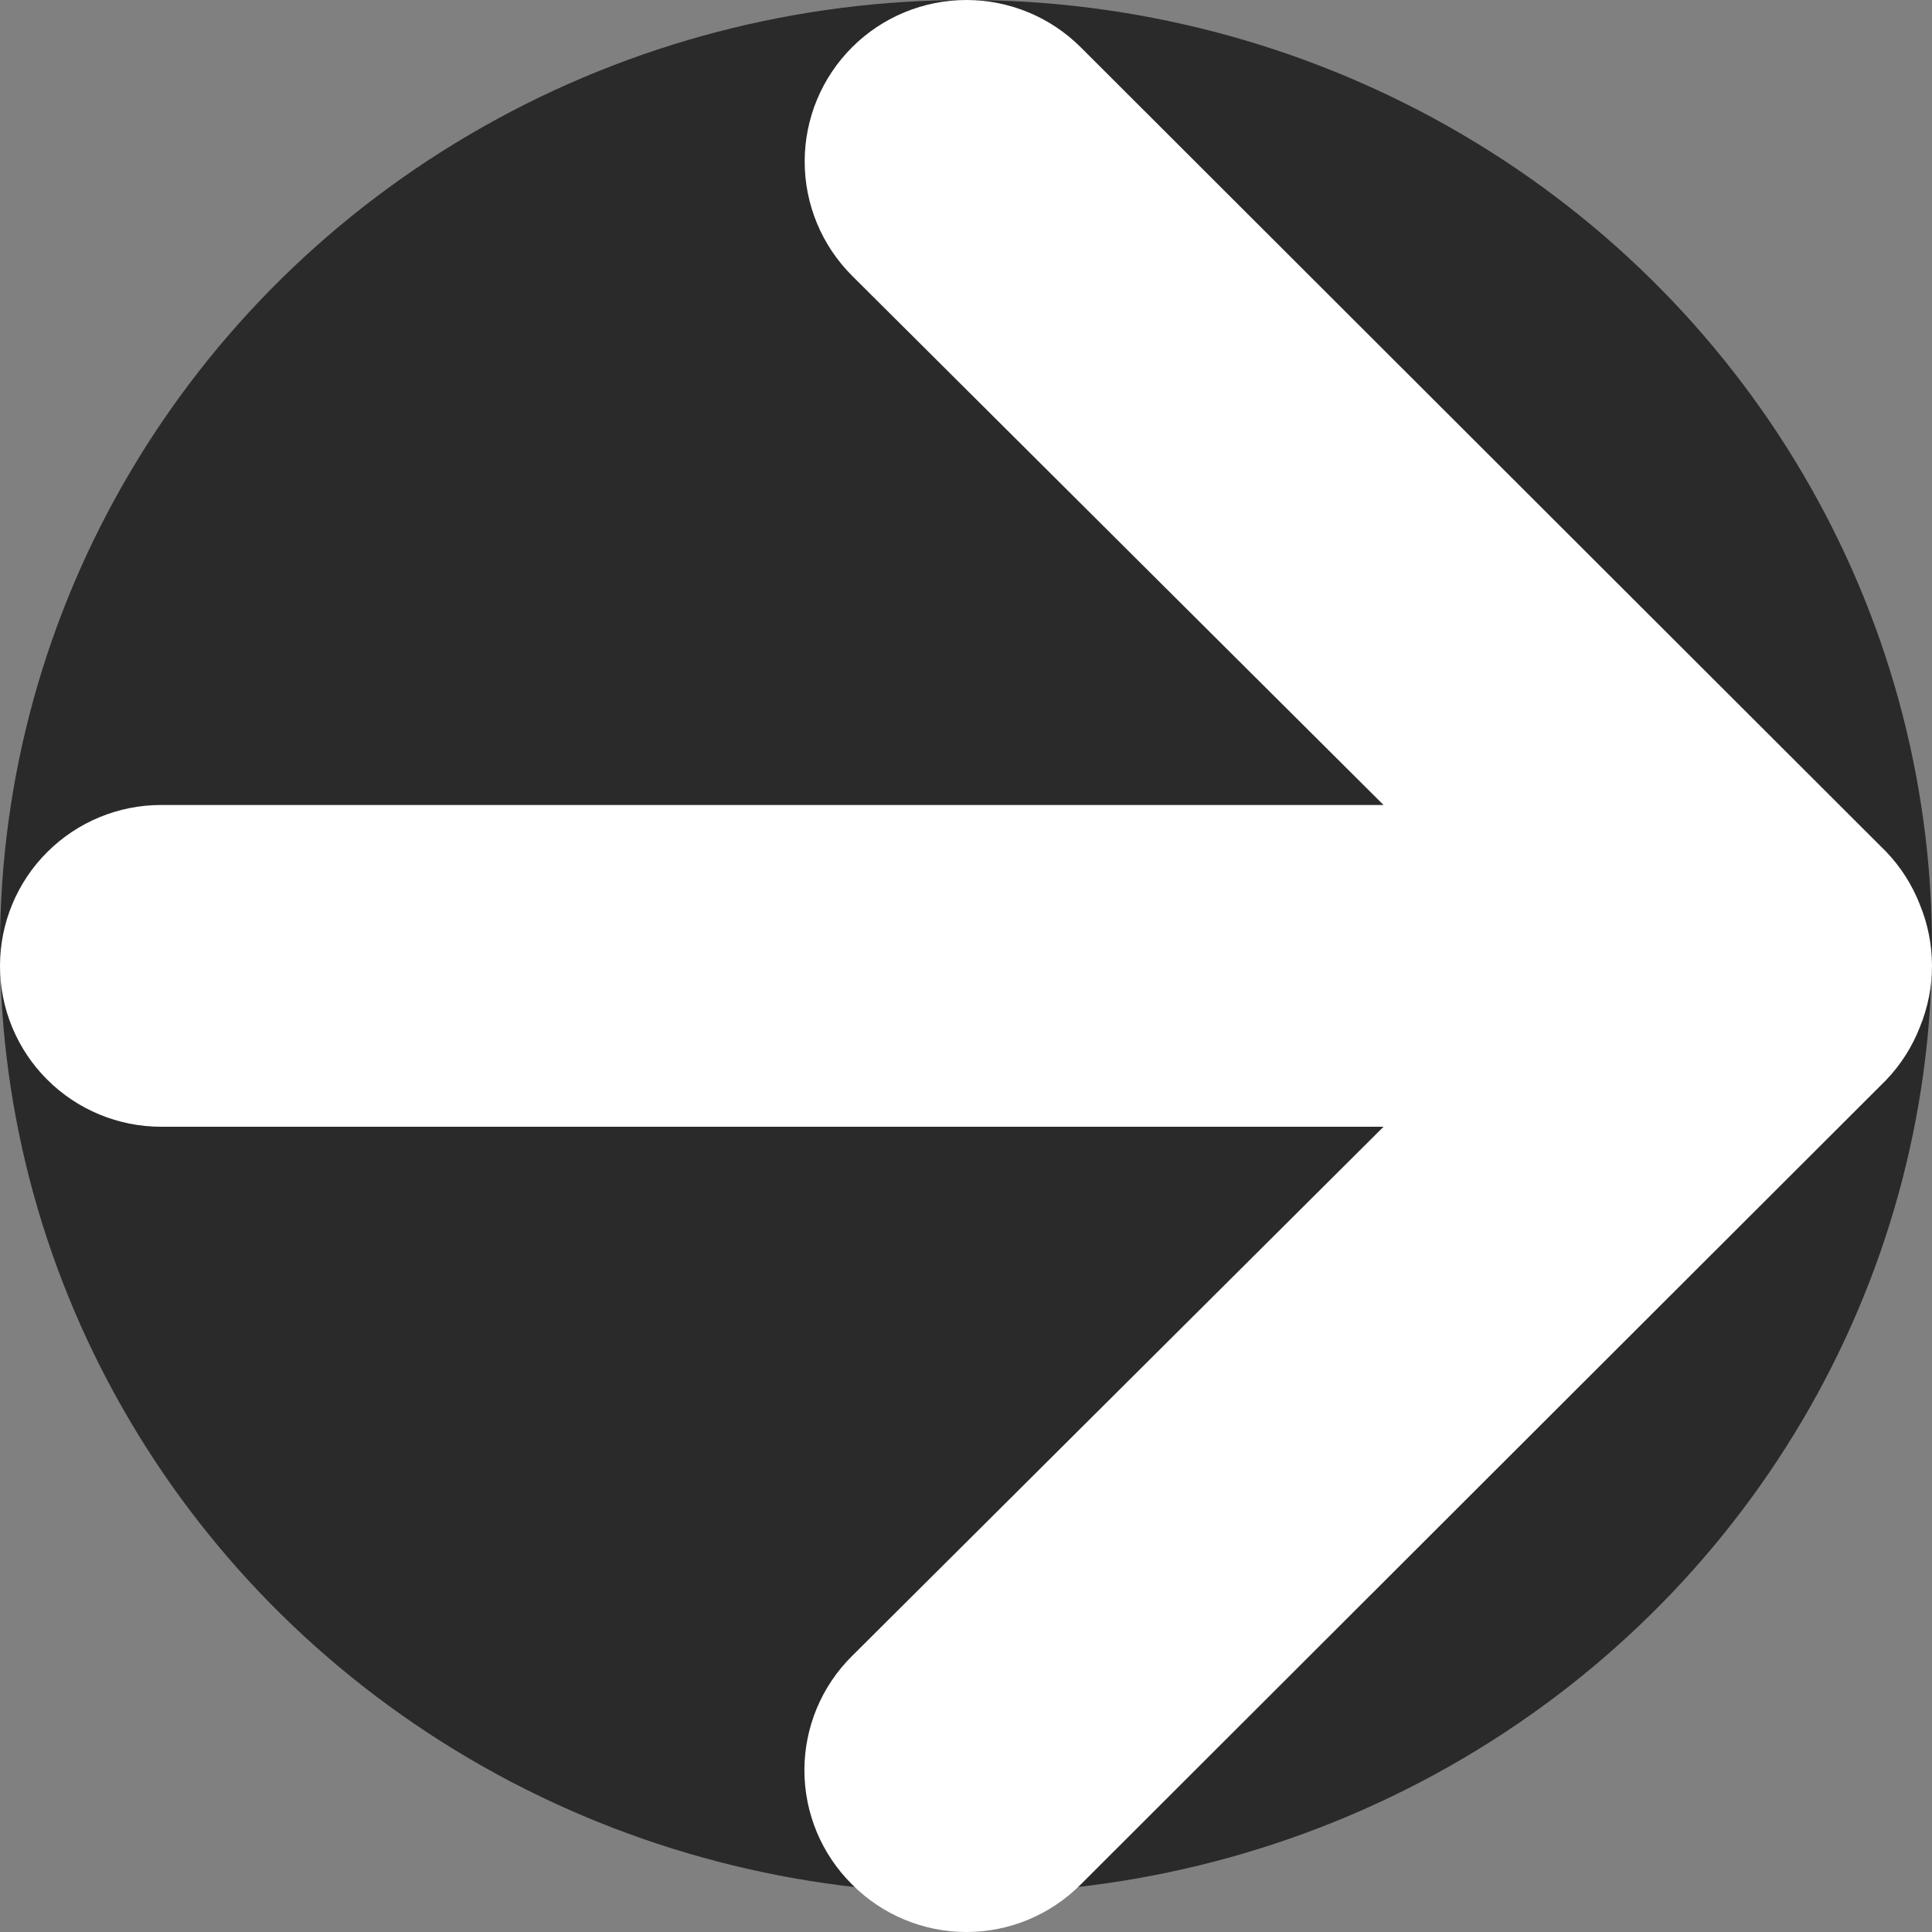<?xml version="1.0" encoding="UTF-8"?> <svg xmlns="http://www.w3.org/2000/svg" width="50" height="50" viewBox="0 0 50 50" fill="none"><rect x="0" y="0" width="50" height="50" fill="#808080" stroke="none"/><ellipse cx="25" cy="24.5" rx="25" ry="24.5" fill="#2A2A2A"></ellipse><path d="M49.687 23.414C49.489 22.903 49.191 22.436 48.812 22.041L27.97 1.224C27.581 0.836 27.12 0.528 26.612 0.318C26.104 0.108 25.56 0 25.01 0C23.9 0 22.836 0.44 22.051 1.224C21.662 1.613 21.354 2.073 21.143 2.581C20.933 3.088 20.825 3.631 20.825 4.18C20.825 5.289 21.266 6.352 22.051 7.136L35.806 20.833H4.168C3.063 20.833 2.003 21.272 1.221 22.053C0.439 22.833 0 23.892 0 24.996C0 26.101 0.439 27.16 1.221 27.94C2.003 28.721 3.063 29.16 4.168 29.16H35.806L22.051 42.857C21.66 43.244 21.35 43.704 21.138 44.212C20.927 44.719 20.818 45.263 20.818 45.813C20.818 46.362 20.927 46.906 21.138 47.414C21.35 47.921 21.66 48.382 22.051 48.769C22.438 49.159 22.899 49.468 23.407 49.68C23.915 49.891 24.46 50 25.01 50C25.561 50 26.105 49.891 26.613 49.68C27.121 49.468 27.582 49.159 27.97 48.769L48.812 27.952C49.191 27.556 49.489 27.09 49.687 26.578C50.104 25.565 50.104 24.428 49.687 23.414Z" fill="white"></path></svg> 
